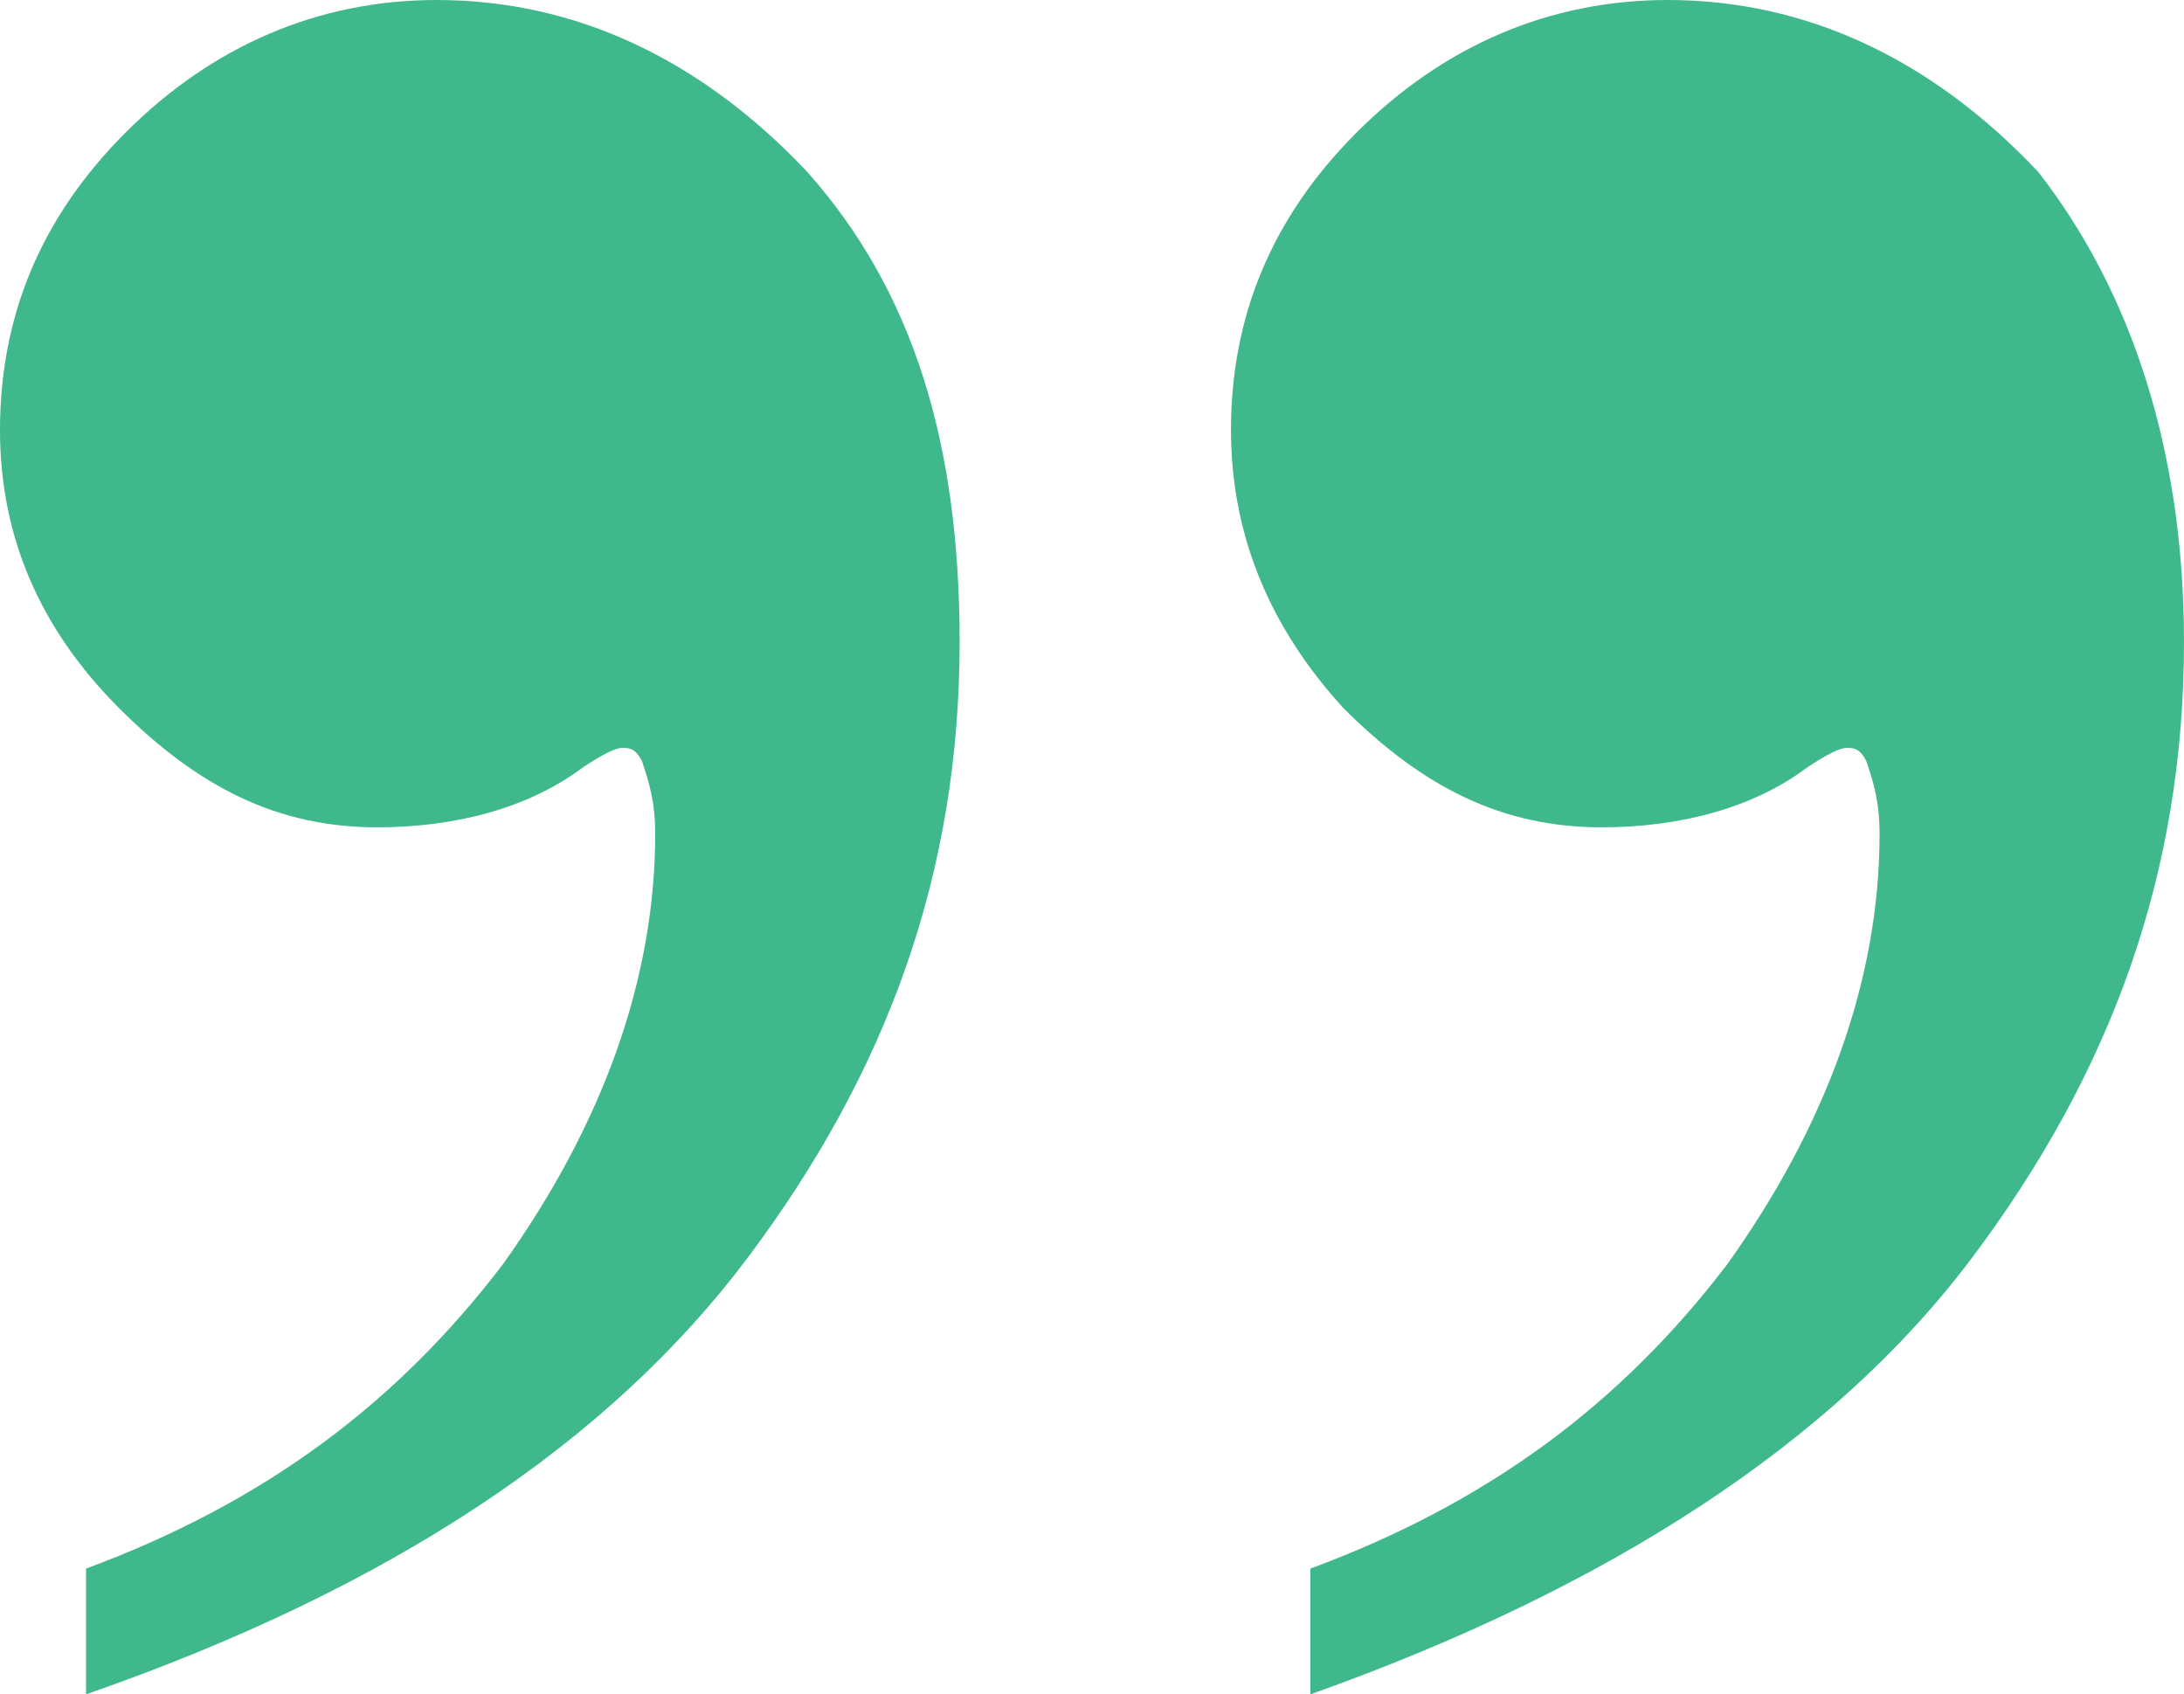 <?xml version="1.0" encoding="utf-8"?>
<!-- Generator: Adobe Illustrator 26.5.0, SVG Export Plug-In . SVG Version: 6.00 Build 0)  -->
<svg version="1.1" id="Layer_2_00000139999113784446871050000000269099015308963235_"
	 xmlns="http://www.w3.org/2000/svg" xmlns:xlink="http://www.w3.org/1999/xlink" x="0px" y="0px" viewBox="0 0 33 25.6"
	 style="enable-background:new 0 0 33 25.6;" xml:space="preserve">
<style type="text/css">
	.st0{fill:#3FB98C;}
</style>
<g>
	<path class="st0" d="M19.8,25.6v-1.9c2.7-1,4.7-2.5,6.3-4.6c1.5-2.1,2.3-4.3,2.3-6.5c0-0.5-0.1-0.8-0.2-1.1
		c-0.1-0.2-0.2-0.2-0.3-0.2c-0.1,0-0.3,0.1-0.6,0.3c-0.8,0.6-1.9,0.9-3.1,0.9c-1.5,0-2.7-0.6-3.9-1.8c-1.1-1.2-1.7-2.6-1.7-4.2
		c0-1.7,0.6-3.2,1.9-4.5c1.3-1.3,2.9-2,4.7-2c2.1,0,4,0.9,5.6,2.6C32.2,4.4,33,6.8,33,9.7c0,3.5-1.1,6.5-3.2,9.3
		C27.7,21.8,24.3,24,19.8,25.6z M1.3,25.6v-1.9c2.7-1,4.7-2.5,6.3-4.6c1.5-2.1,2.3-4.3,2.3-6.5c0-0.5-0.1-0.8-0.2-1.1
		c-0.1-0.2-0.2-0.2-0.3-0.2c-0.1,0-0.3,0.1-0.6,0.3c-0.8,0.6-1.9,0.9-3.1,0.9c-1.5,0-2.7-0.6-3.9-1.8C0.6,9.5,0,8.1,0,6.5
		C0,4.8,0.6,3.3,1.9,2c1.3-1.3,2.9-2,4.7-2c2.1,0,4,0.9,5.6,2.6c1.6,1.8,2.3,4.1,2.3,7.1c0,3.5-1.1,6.5-3.2,9.3
		C9.2,21.8,5.9,24,1.3,25.6z"/>
</g>
</svg>
